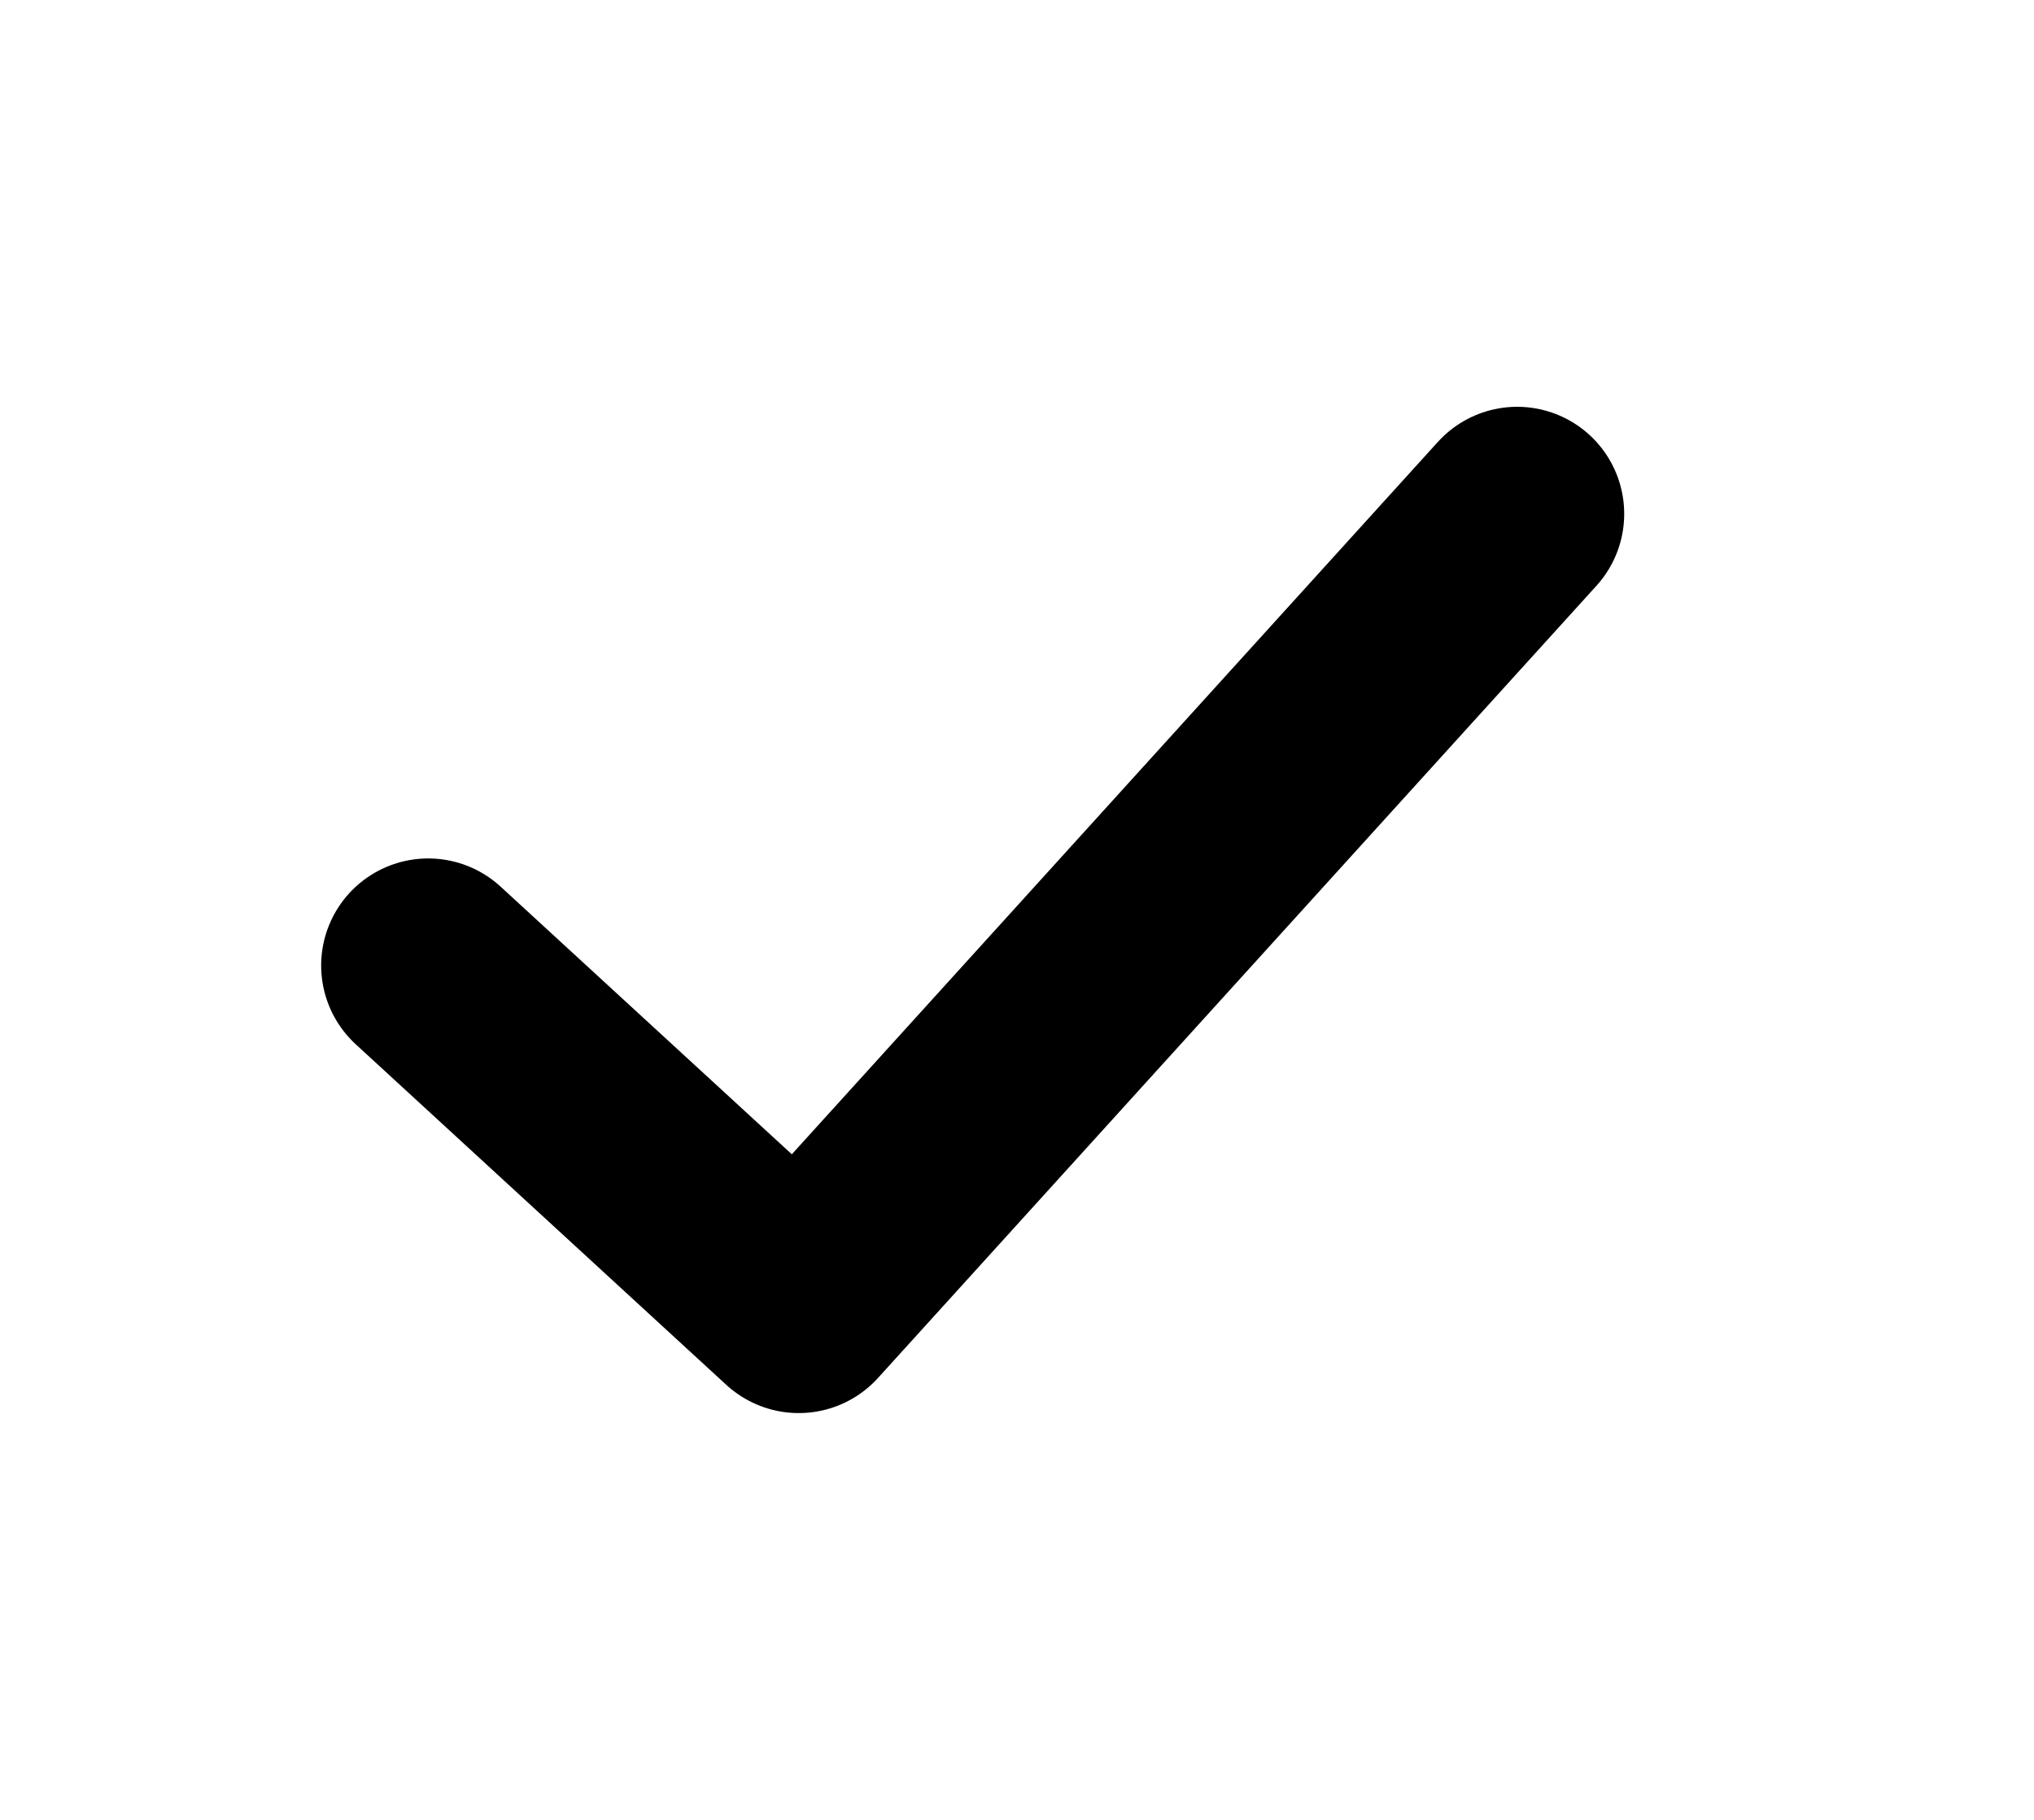 <svg width="19" height="17" viewBox="0 0 19 17" fill="none" xmlns="http://www.w3.org/2000/svg">
<path d="M4 9.019L7.461 12.2L14.172 4.8" stroke="black" stroke-width="2" stroke-linecap="round" stroke-linejoin="round"/>
</svg>
